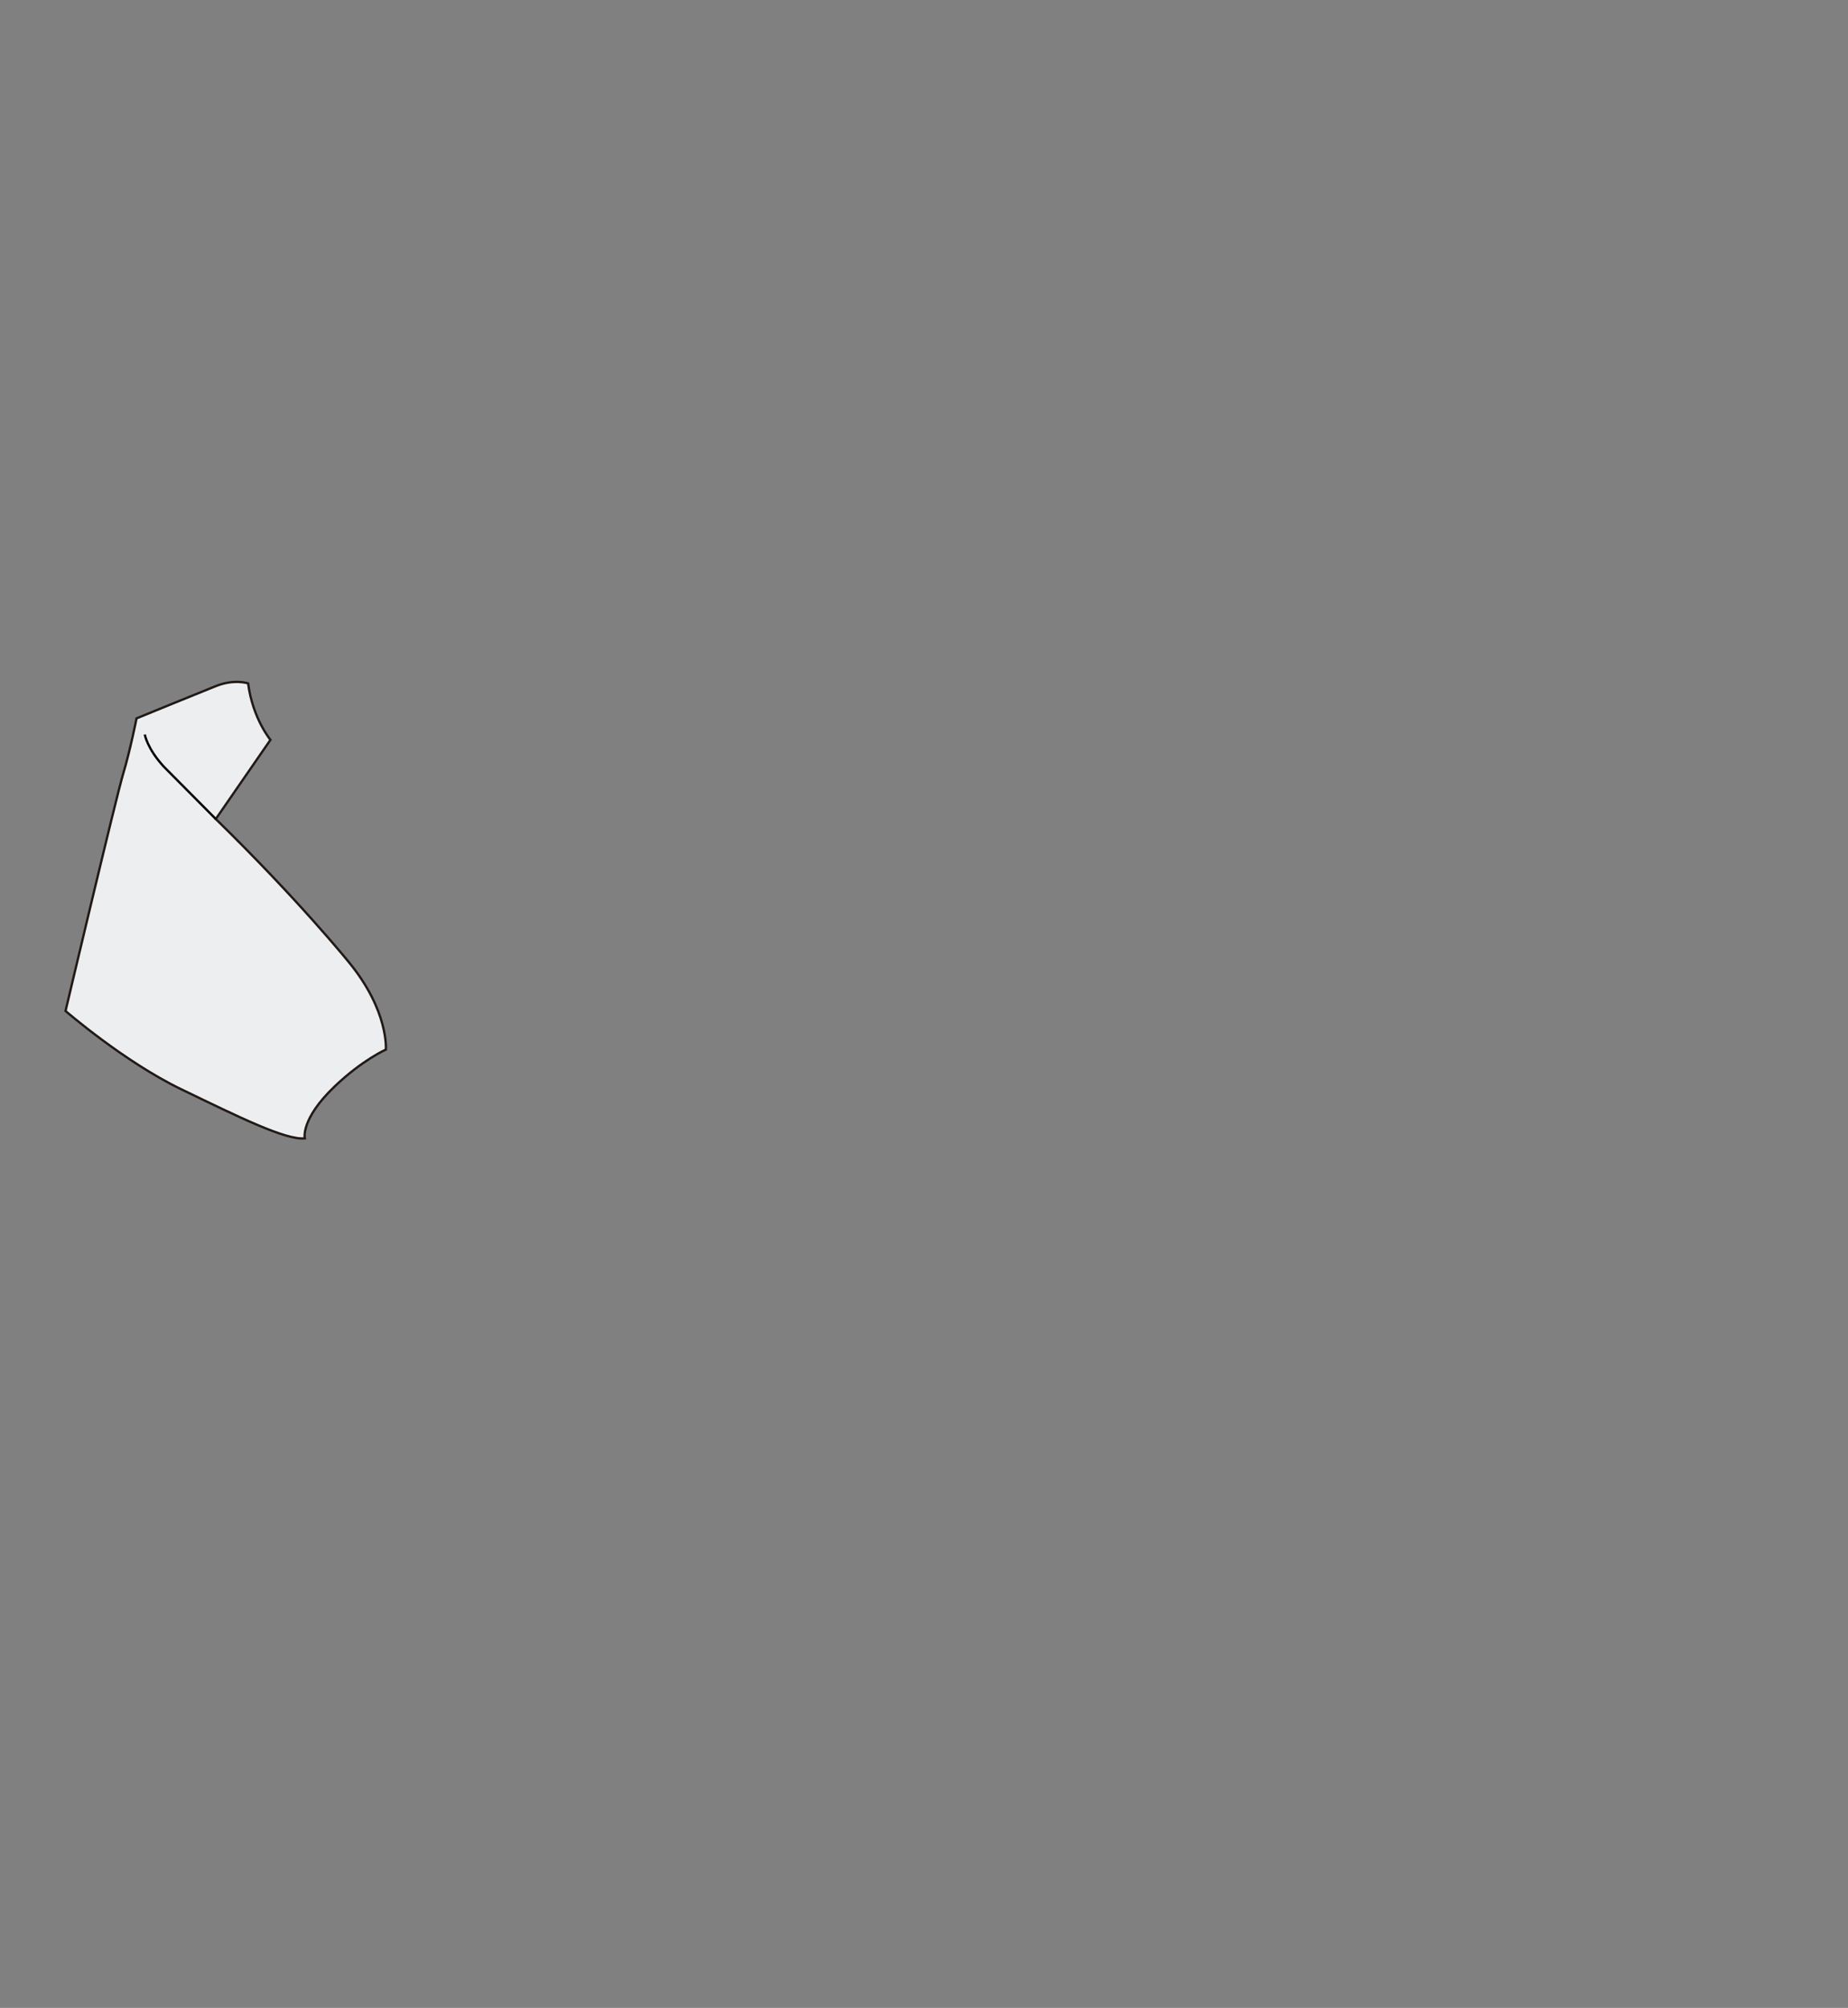<?xml version="1.0" encoding="utf-8"?>
<!-- Generator: Adobe Illustrator 16.0.0, SVG Export Plug-In . SVG Version: 6.00 Build 0)  -->
<!DOCTYPE svg PUBLIC "-//W3C//DTD SVG 1.1//EN" "http://www.w3.org/Graphics/SVG/1.1/DTD/svg11.dtd">
<svg version="1.1" id="Capa_2" xmlns="http://www.w3.org/2000/svg" xmlns:xlink="http://www.w3.org/1999/xlink" x="0px" y="0px"
	 width="798.049px" height="866.959px" viewBox="0 0 798.049 866.959" enable-background="new 0 0 798.049 866.959"
	 xml:space="preserve">
<rect x="0" y="0" width="798.049" height="866.959" fill="#808080" stroke="none"/>
<path fill="#EDEEF0" stroke="#211915" stroke-miterlimit="10" d="M116.792,319.447c0,0-7.684-9.218-9.642-24.371
	c0,0-5.844-2.055-13.964,1.173s-34.217,13.928-34.217,13.928s-2.742,13.829-5.772,23.9S28.301,436.511,28.301,436.511
	s25.345,21.928,49.903,33.773s45.206,22.098,53.43,21.229c0,0-1.984-8.159,12.776-22.312c11.985-11.492,22.225-16.021,22.225-16.021
	s1.335-16.645-15.926-37.671c0,0-21.53-26.718-57.523-61.882L116.792,319.447z"/>
<path fill="none" stroke="#000000" stroke-miterlimit="10" d="M62.525,317.146c0,0,1,6.064,8.258,13.917l22.402,22.564"/>
</svg>
